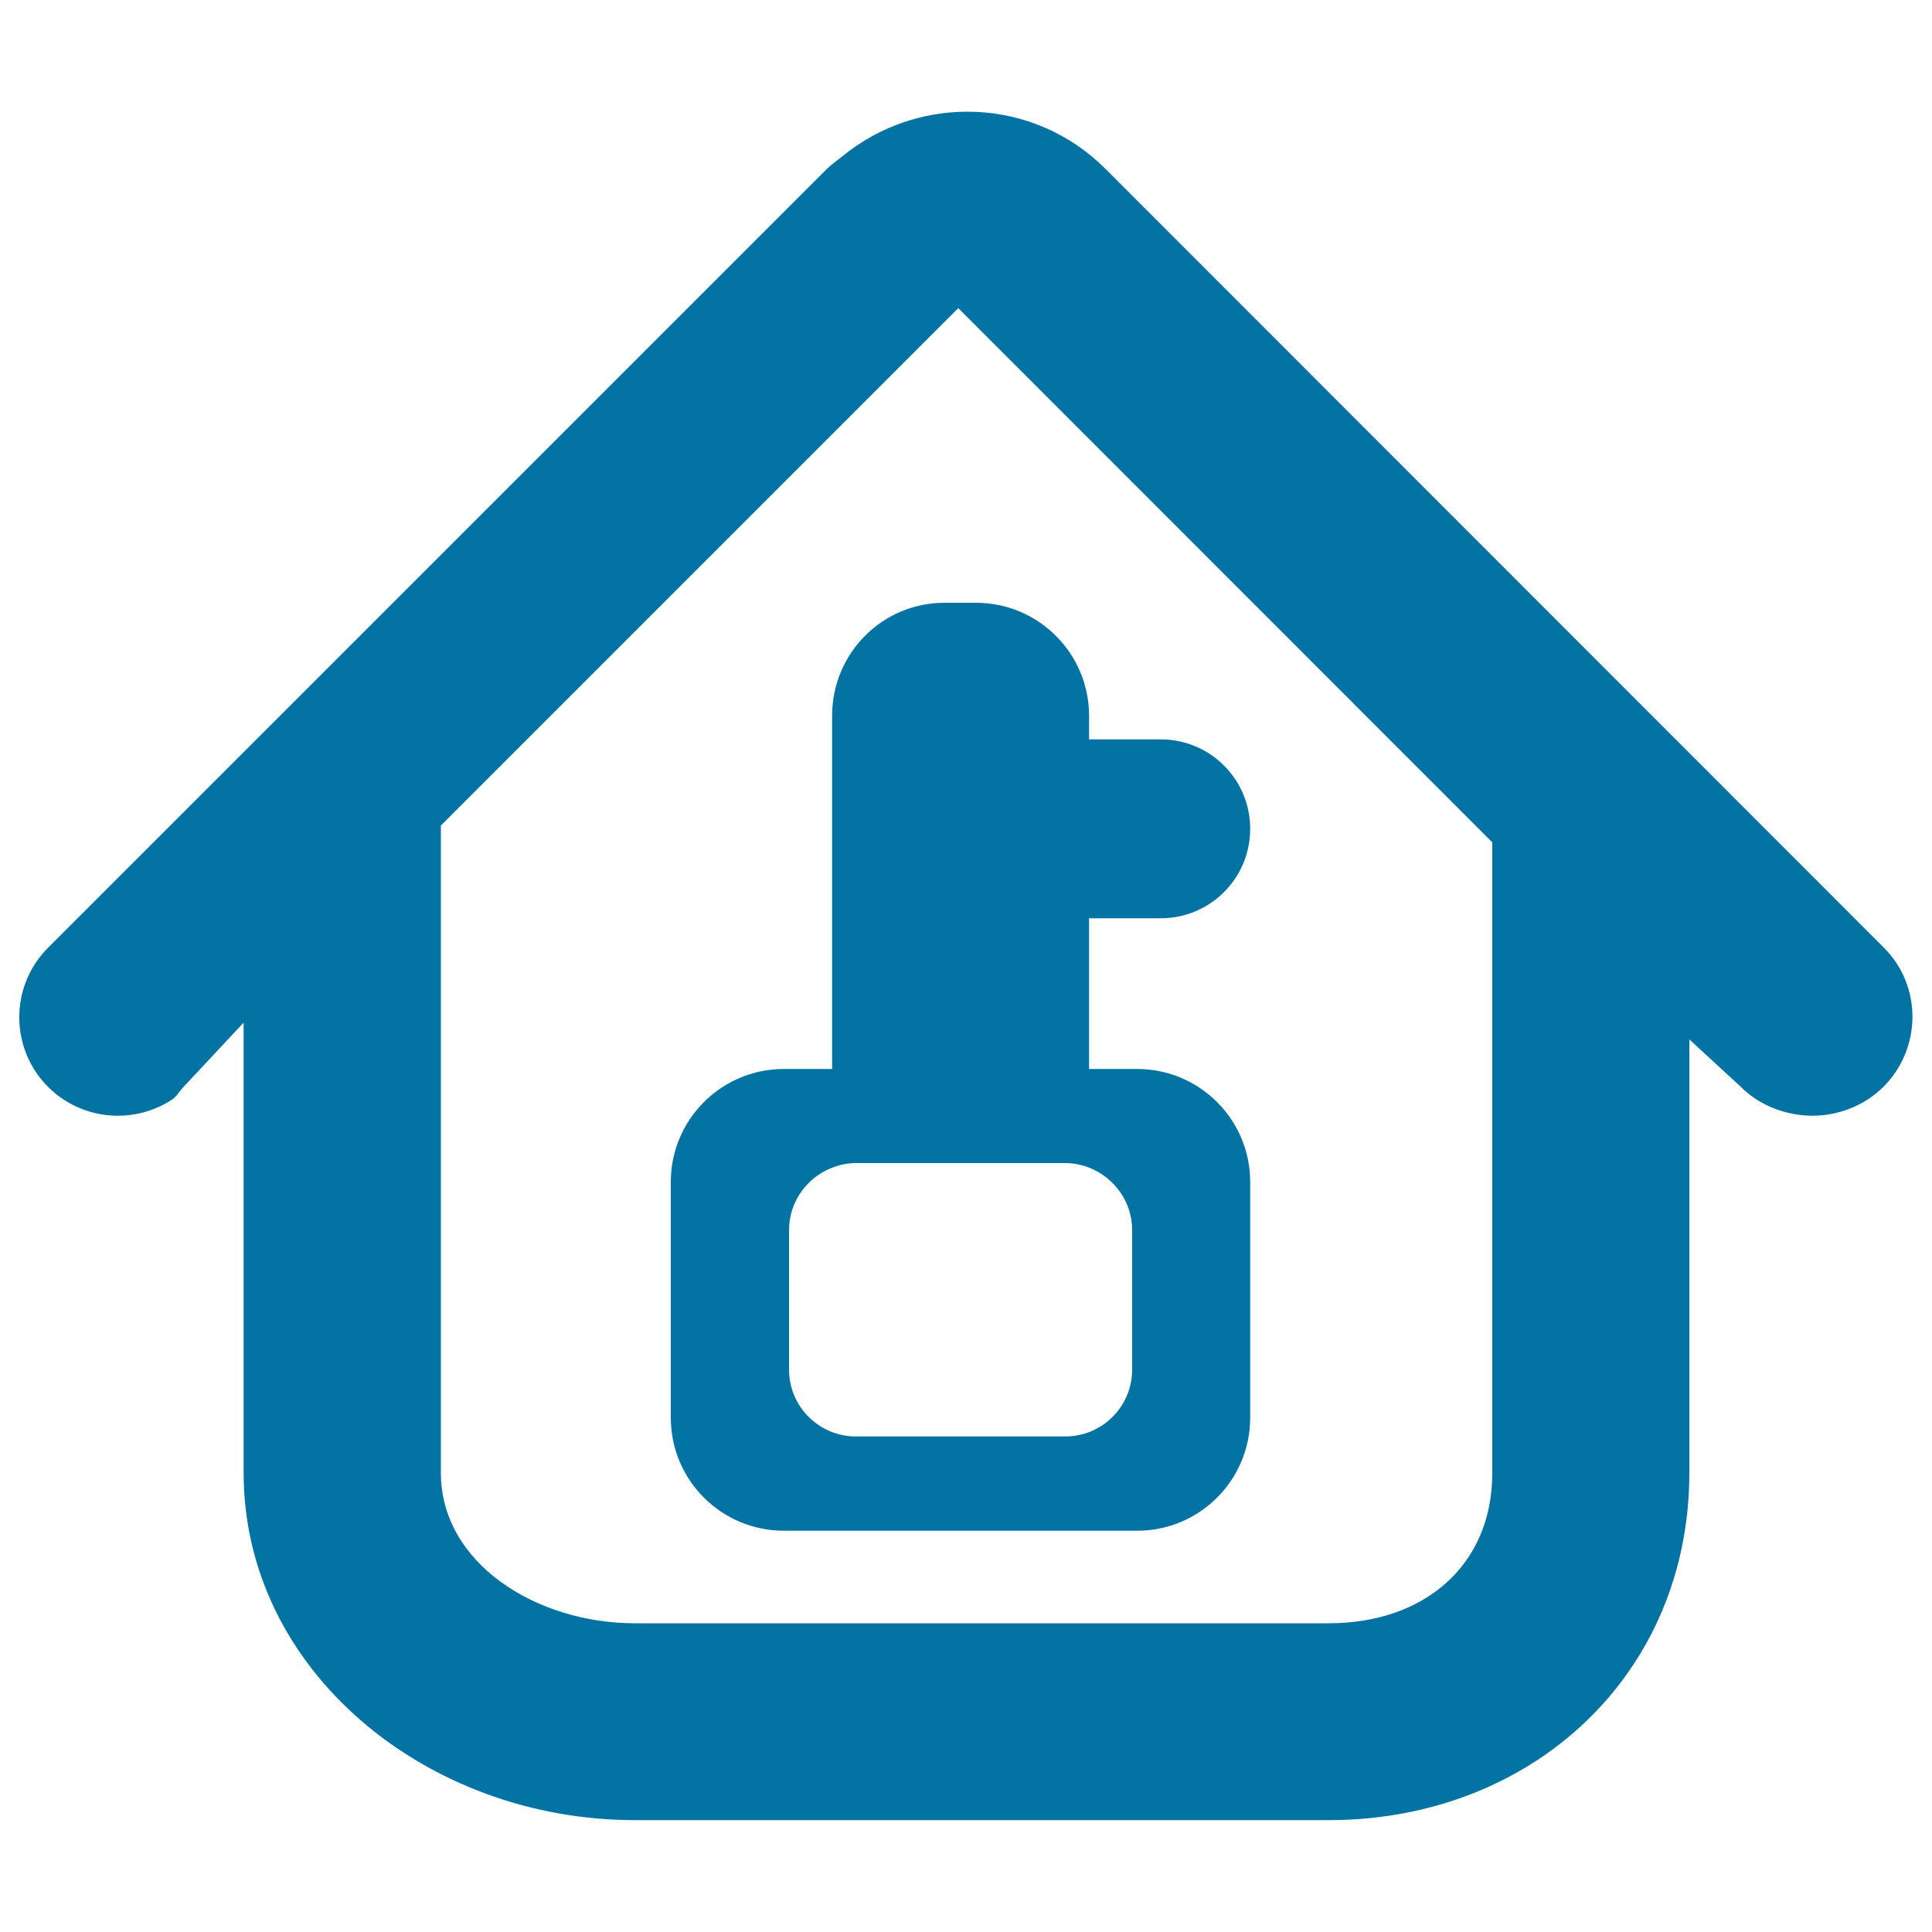 <svg xmlns="http://www.w3.org/2000/svg" viewBox="0 0 1000 1000" style="fill:#0273a2">
<title>Home Key SVG icon</title>
<g><g><path d="M572.2,87.4c-37.3-37.3-96.2-39.2-136.2-6.5c-2.7,2.2-5.5,4.1-8,6.5L24.9,490.5C5,510.4,5,542.7,24.9,562.6c2.5,2.5,5.2,4.7,8,6.5c8.5,5.6,18.3,8.4,28.1,8.4c9.8,0,19.6-2.8,28.1-8.4c2.8-1.9,3.4-4,5.9-6.5l31.1-33.3v233c0,102.7,95,179.8,202.4,179.8h359.2c105.3,0,186.7-75.4,186.7-179.8V538l26.7,24.6c9.9,10,24.1,14.9,37.1,14.9s26.6-5,36.6-14.9c19.9-19.9,20.2-52.2,0.3-72.1L572.2,87.4z M772.4,762.4c0,48.2-35.6,77.8-84.6,77.8H328.6c-51.2,0-100.4-31.2-100.4-77.8V427.3L496,159.5L772.4,436V762.4z"/><path d="M430.7,370.4v182.9h-25c-32.3,0-58.5,26.2-58.5,58.5v122c0,32.3,26.2,58.5,58.5,58.5h182.9c32.3,0,58.5-26.2,58.5-58.5v-122c0-32.3-26.2-58.5-58.5-58.5h-24.9v-78h37.1c25.6,0,46.3-20.7,46.3-46.3c0-25.6-20.7-46.3-46.3-46.3h-37.1v-12.2c0-32.3-26.2-58.5-58.5-58.5h-16C456.9,311.8,430.7,338,430.7,370.4z M586,636.7v72.2c0,19.1-15.5,34.6-34.6,34.6H443c-19.1,0-34.6-15.5-34.6-34.6v-72.2c0-14.7,9.3-27.3,22.3-32.3c3.9-1.5,8-2.4,12.4-2.4h108.3c4.4,0,8.5,0.9,12.4,2.4C576.7,609.5,586,622,586,636.7z"/></g></g>
</svg>